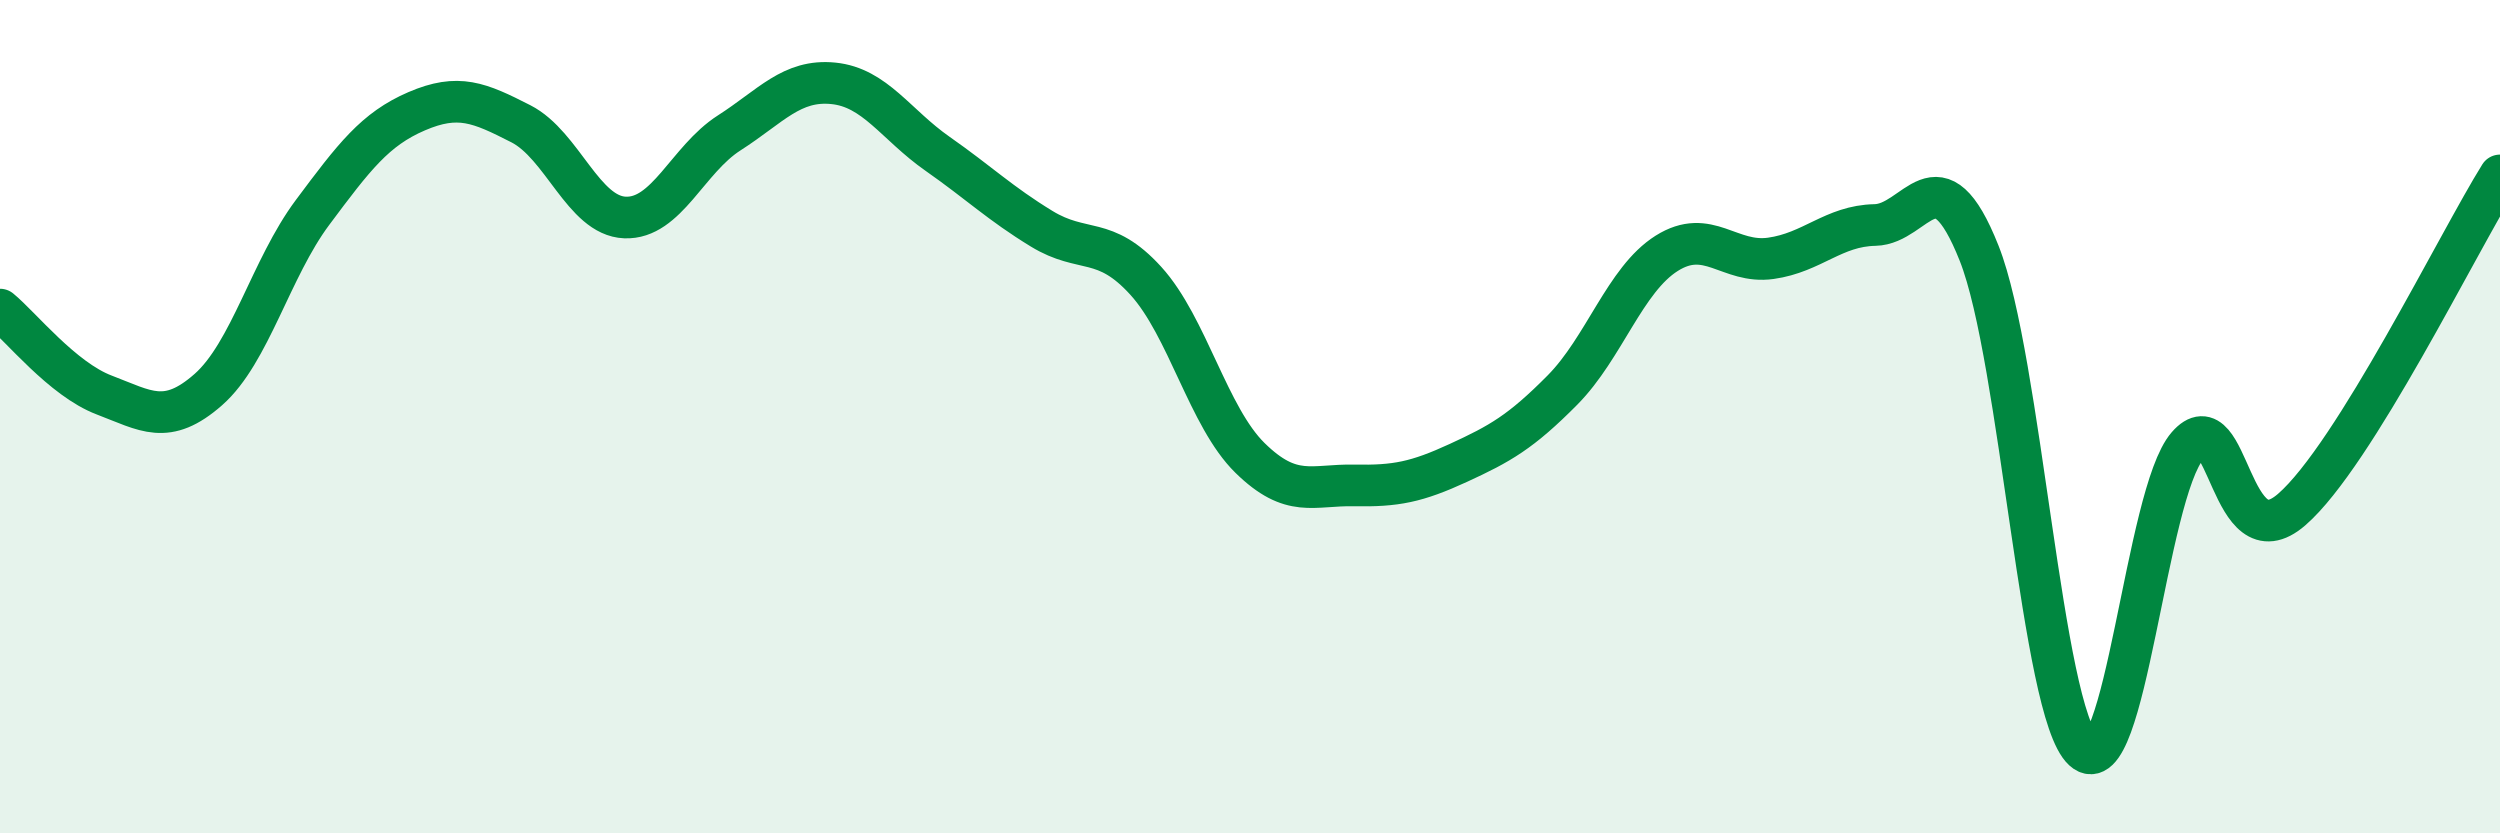 
    <svg width="60" height="20" viewBox="0 0 60 20" xmlns="http://www.w3.org/2000/svg">
      <path
        d="M 0,7.43 C 0.5,7.84 1.5,9.1 2.5,9.48 C 3.5,9.86 4,10.23 5,9.35 C 6,8.47 6.5,6.44 7.5,5.1 C 8.5,3.76 9,3.1 10,2.67 C 11,2.24 11.5,2.46 12.5,2.97 C 13.5,3.48 14,5.18 15,5.22 C 16,5.26 16.5,3.83 17.5,3.19 C 18.5,2.55 19,1.9 20,2 C 21,2.1 21.5,2.99 22.5,3.69 C 23.5,4.39 24,4.88 25,5.49 C 26,6.1 26.5,5.64 27.5,6.74 C 28.5,7.84 29,10.01 30,10.99 C 31,11.97 31.5,11.63 32.5,11.65 C 33.5,11.67 34,11.57 35,11.11 C 36,10.65 36.5,10.37 37.5,9.36 C 38.5,8.35 39,6.71 40,6.08 C 41,5.45 41.5,6.34 42.5,6.2 C 43.5,6.06 44,5.42 45,5.4 C 46,5.38 46.5,3.56 47.5,6.08 C 48.5,8.6 49,17.08 50,18 C 51,18.92 51.5,11.85 52.5,10.7 C 53.5,9.55 53.5,13.53 55,12.23 C 56.5,10.93 59,5.81 60,4.21L60 20L0 20Z"
        fill="#008740"
        opacity="0.1"
        stroke-linecap="round"
        stroke-linejoin="round"
      />
      <path
        d="M 0,7.43 C 0.5,7.84 1.5,9.1 2.5,9.48 C 3.5,9.86 4,10.23 5,9.35 C 6,8.47 6.5,6.44 7.5,5.1 C 8.5,3.76 9,3.1 10,2.67 C 11,2.24 11.5,2.46 12.5,2.97 C 13.5,3.48 14,5.18 15,5.22 C 16,5.26 16.5,3.83 17.5,3.19 C 18.5,2.55 19,1.9 20,2 C 21,2.1 21.5,2.99 22.5,3.69 C 23.5,4.39 24,4.88 25,5.49 C 26,6.1 26.5,5.64 27.5,6.74 C 28.5,7.84 29,10.01 30,10.99 C 31,11.97 31.5,11.63 32.5,11.65 C 33.5,11.67 34,11.57 35,11.11 C 36,10.65 36.5,10.37 37.5,9.36 C 38.5,8.35 39,6.71 40,6.08 C 41,5.45 41.5,6.34 42.5,6.2 C 43.5,6.06 44,5.42 45,5.4 C 46,5.38 46.5,3.56 47.5,6.08 C 48.5,8.6 49,17.08 50,18 C 51,18.92 51.5,11.85 52.5,10.7 C 53.5,9.55 53.5,13.53 55,12.23 C 56.5,10.93 59,5.81 60,4.21"
        stroke="#008740"
        stroke-width="1"
        fill="none"
        stroke-linecap="round"
        stroke-linejoin="round"
      />
    </svg>
  
